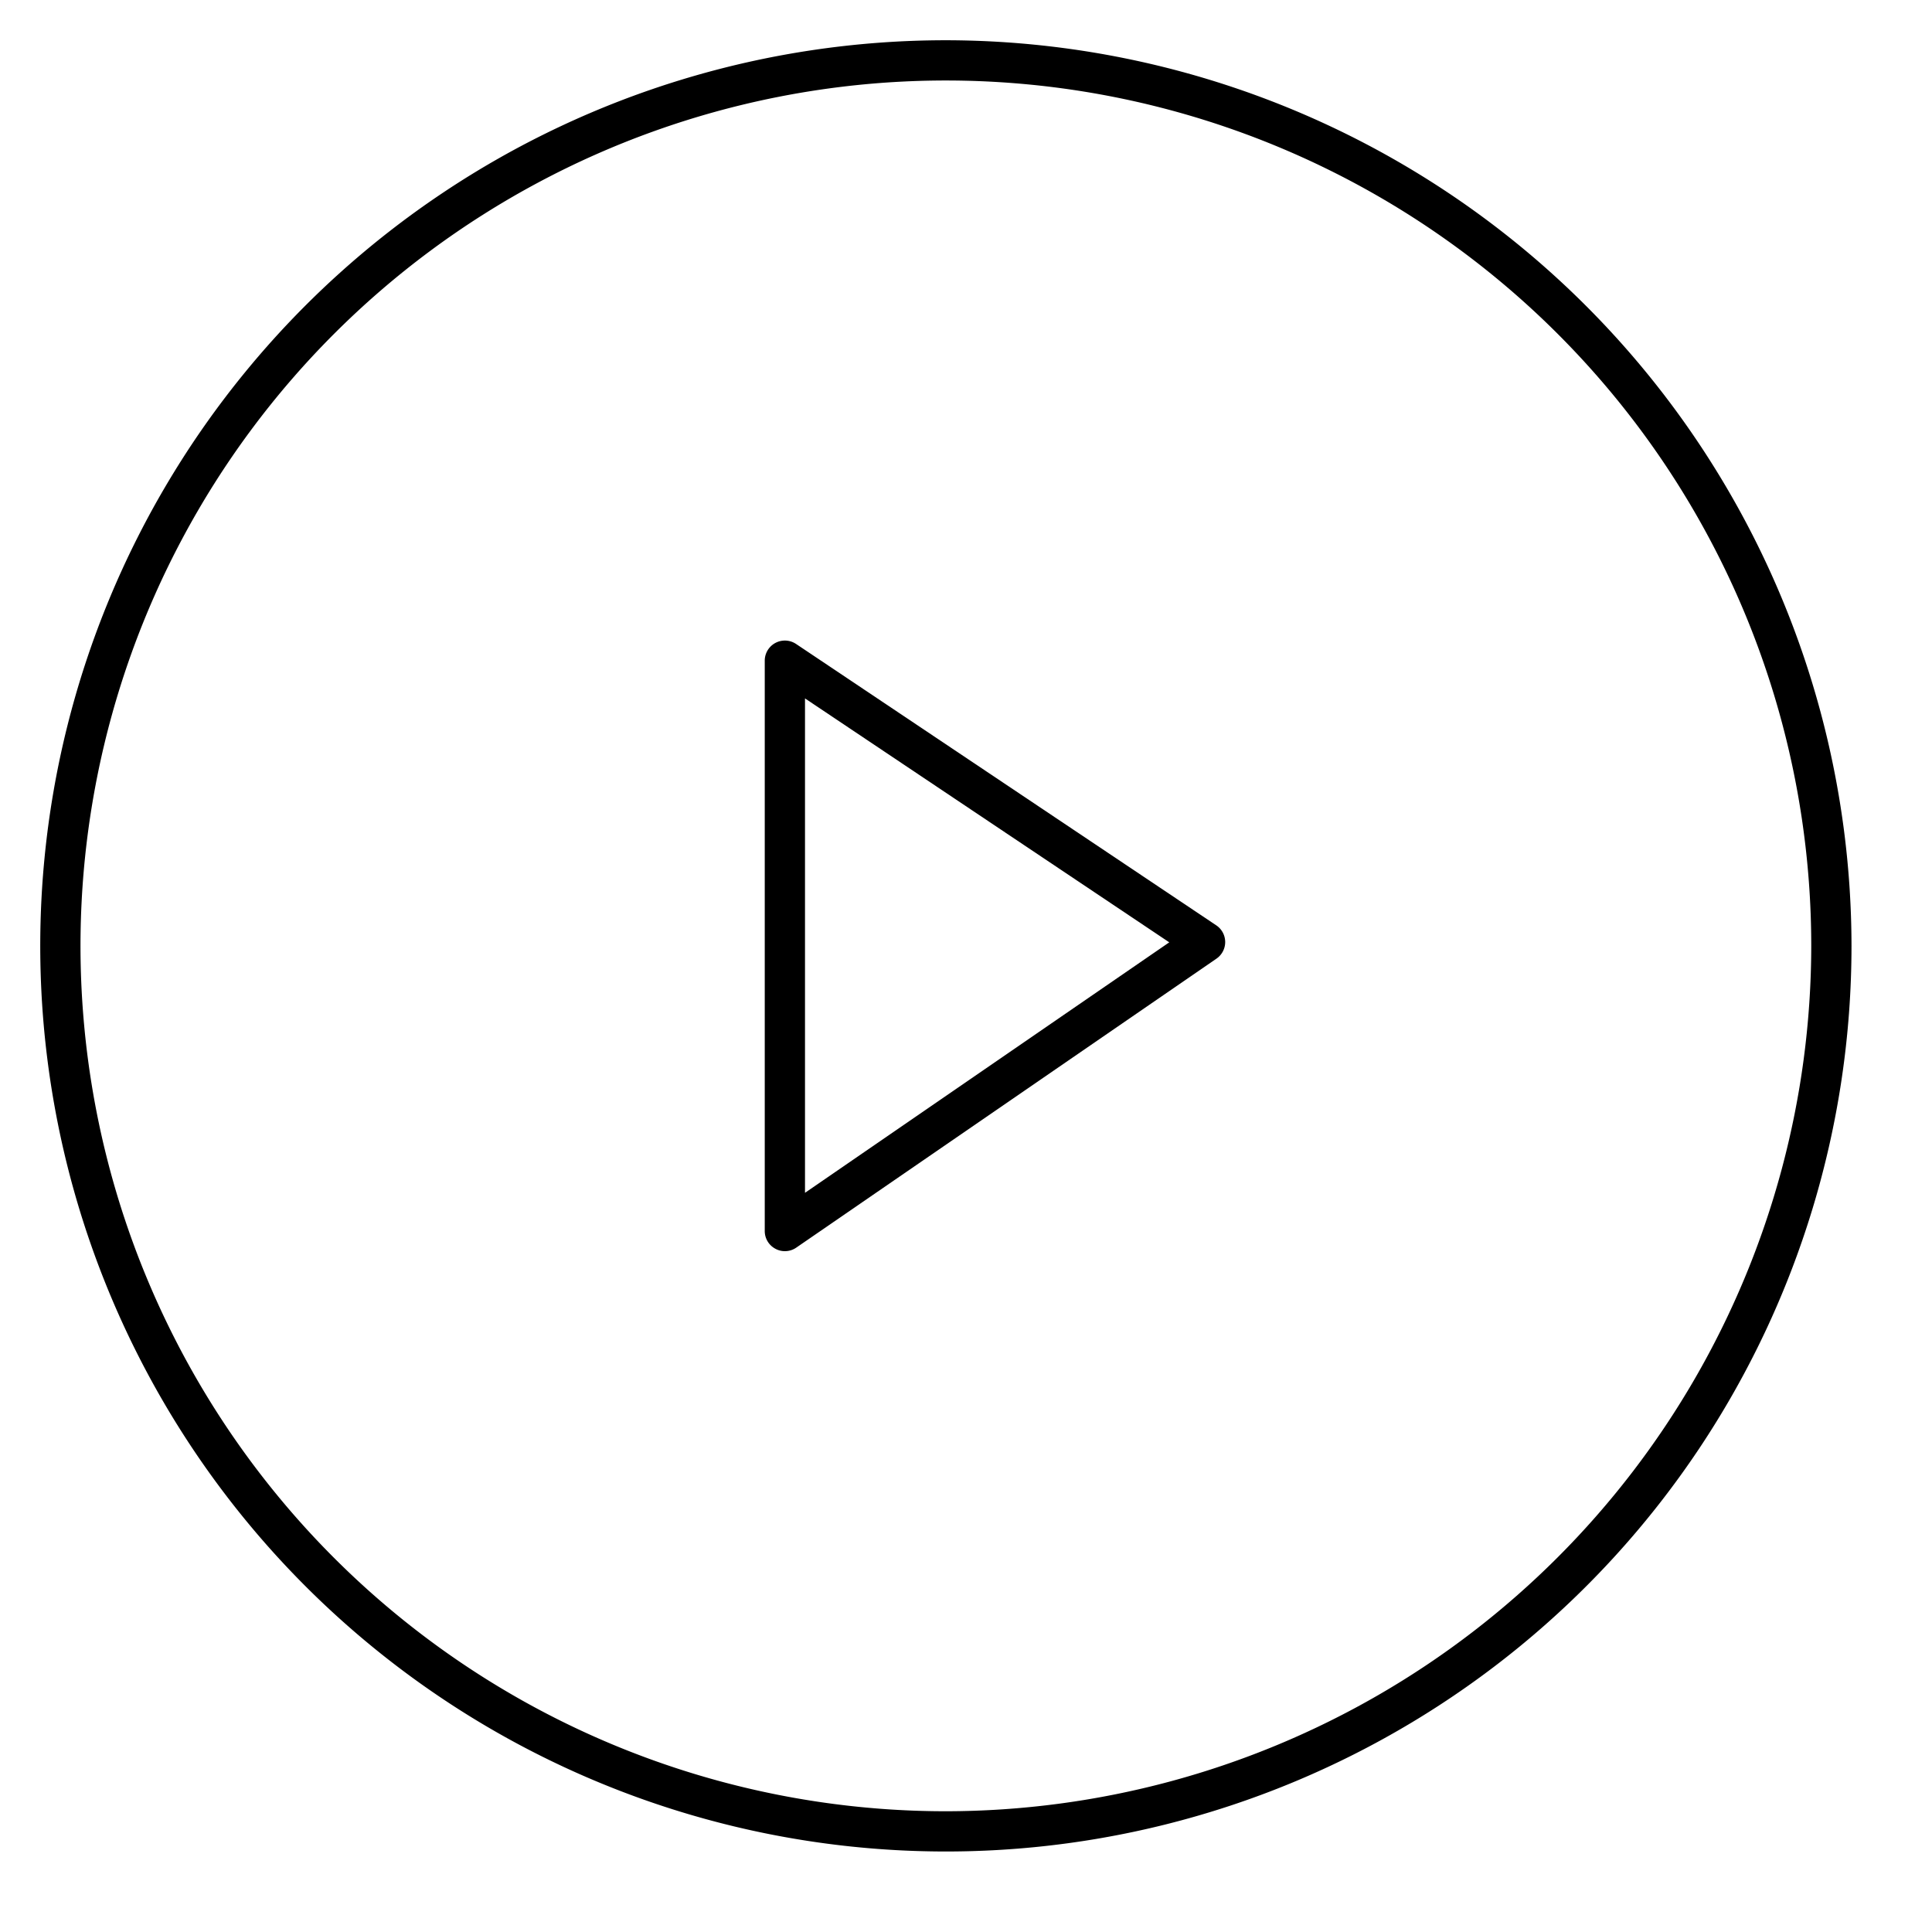 <svg xmlns="http://www.w3.org/2000/svg" viewBox="0 0 48 48" id="nm-icon-play-large">
    <title>system-play-large</title>
    <path fill="none" d="M0 0h48v48H0z" />
    <path d="M23.5 1A22.5 22.5 0 1 0 46 23.5 22.525 22.525 0 0 0 23.5 1zm0 44A21.5 21.5 0 1 1 45 23.5 21.524 21.524 0 0 1 23.5 45z" />
    <path d="M19.778 15.999a.5.5 0 0 0-.778.416v14.17a.498.498 0 0 0 .268.442.49.49 0 0 0 .232.058.497.497 0 0 0 .283-.088l10.44-7.18a.5.5 0 0 0-.005-.827zM20 29.635V17.352l9.05 6.06z" />
</svg>

